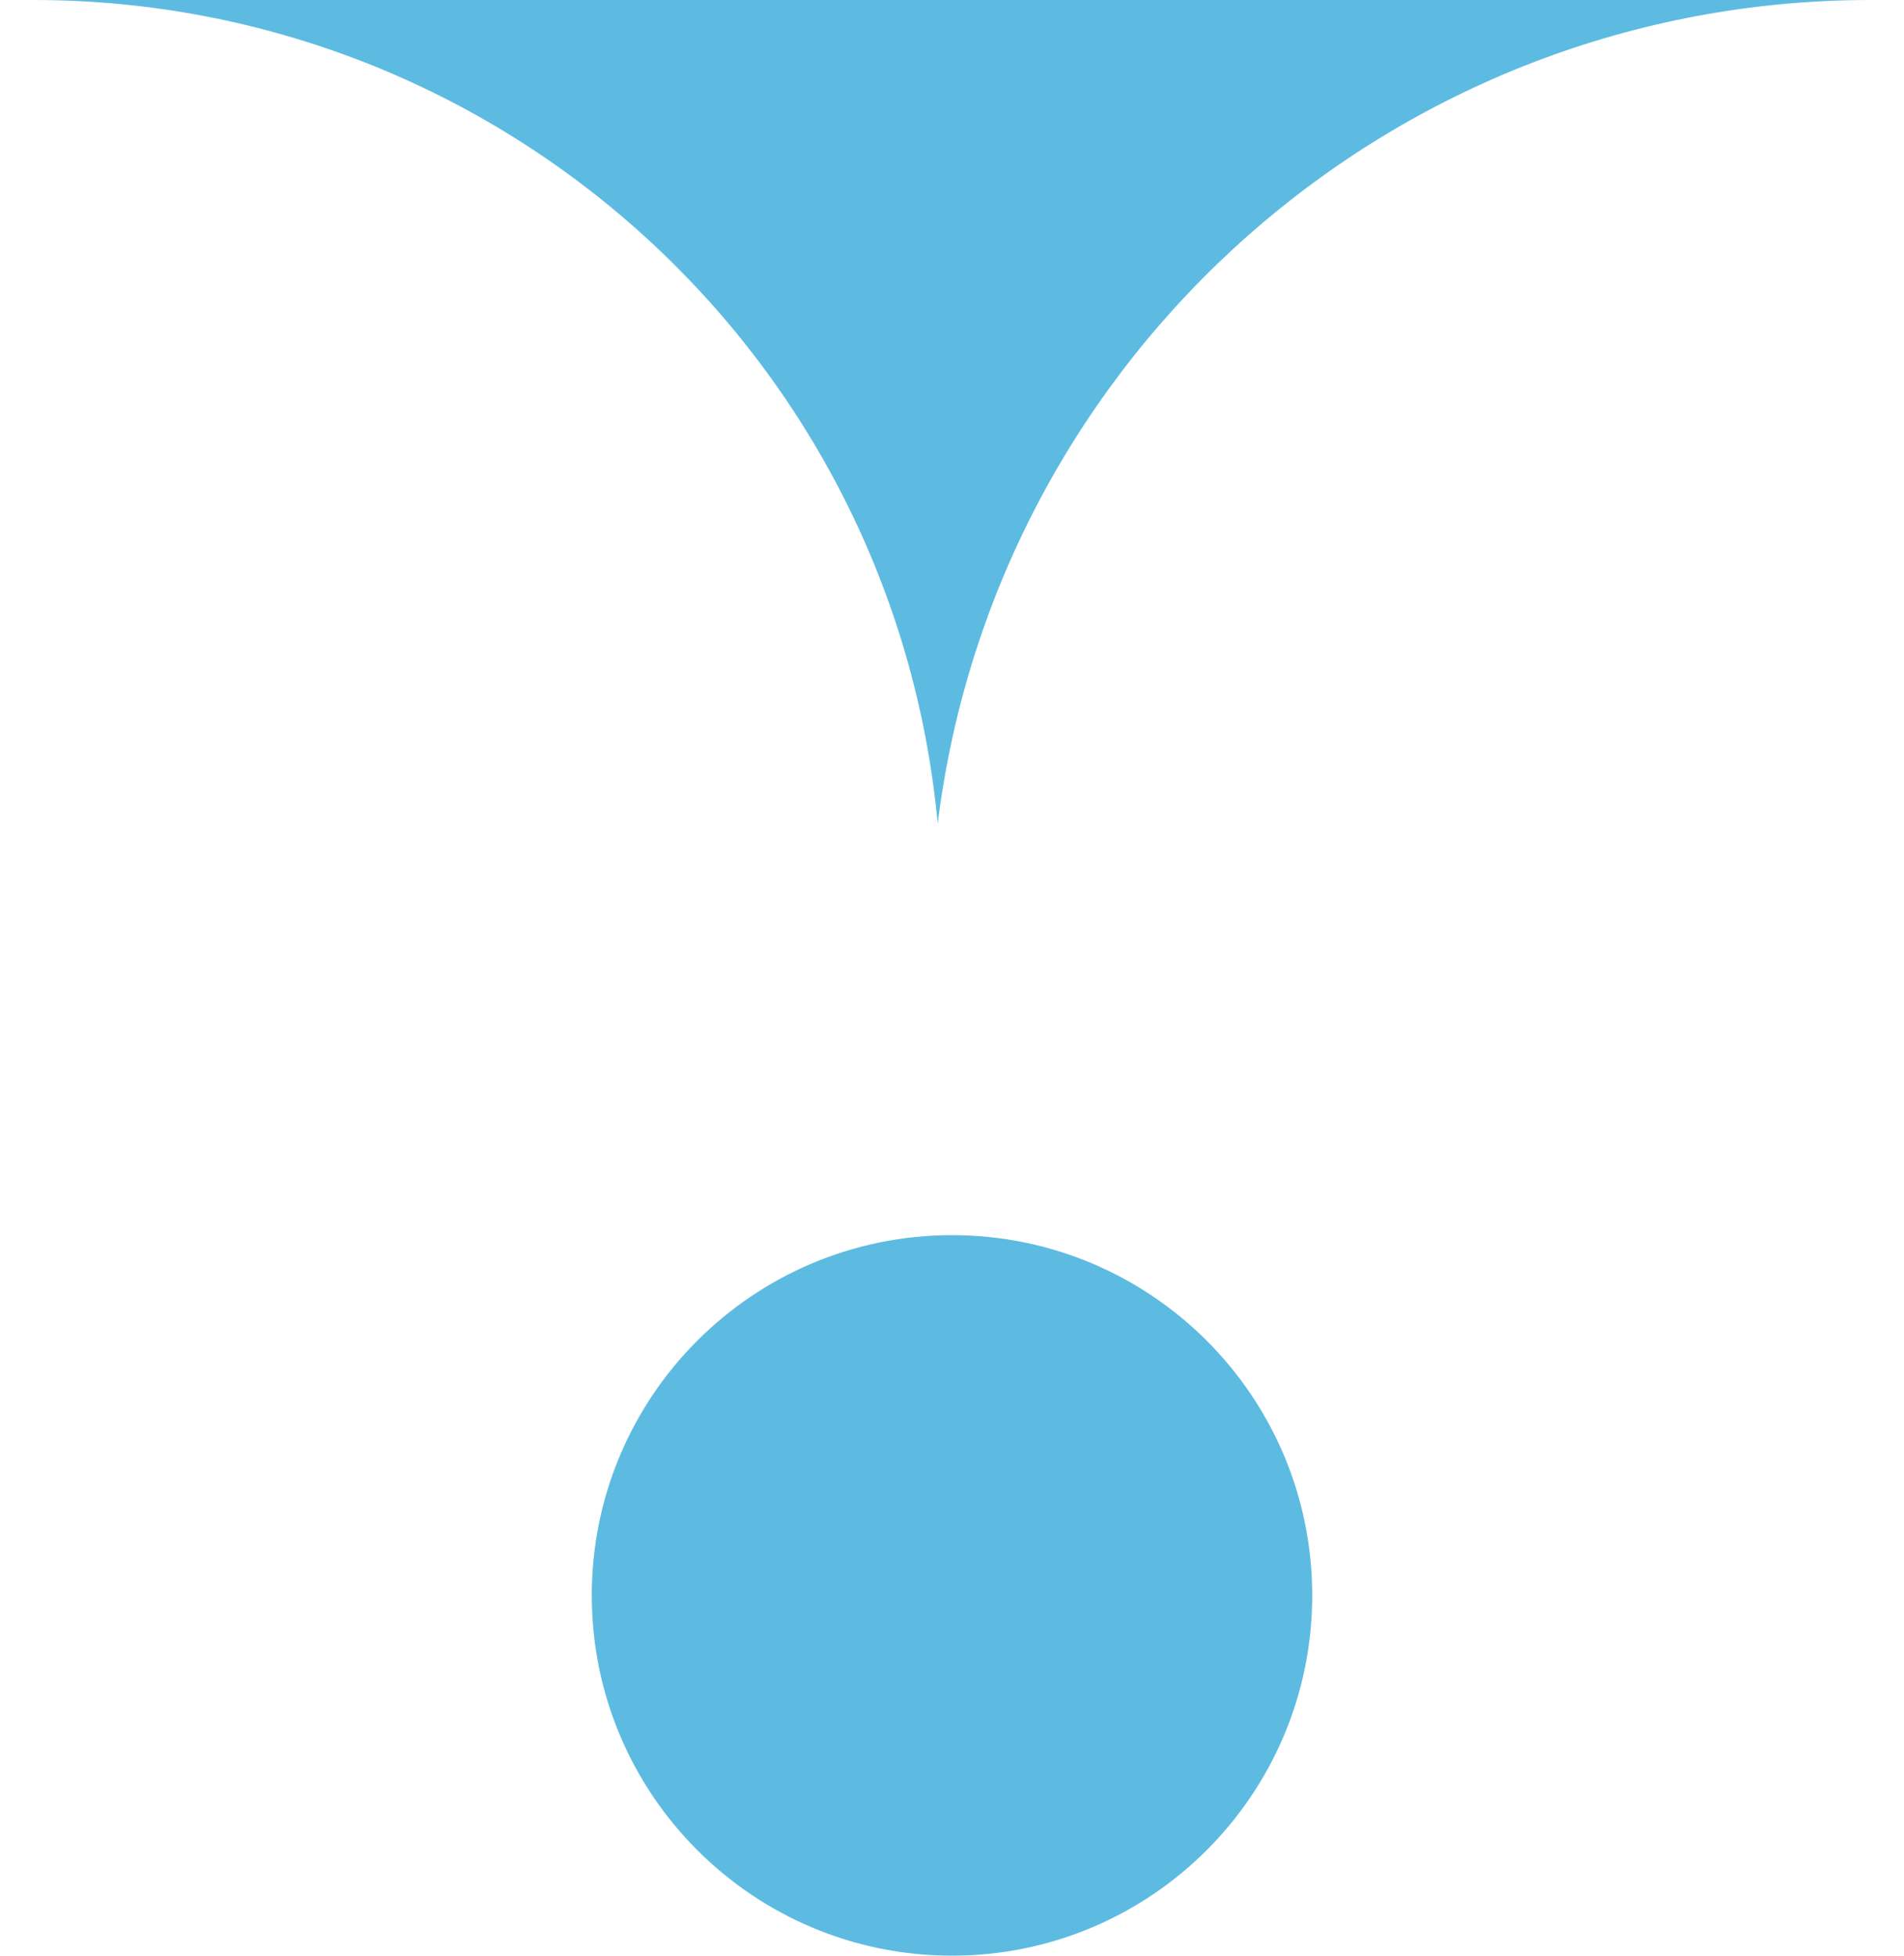 <svg width="37" height="38" viewBox="0 0 37 38" fill="none" xmlns="http://www.w3.org/2000/svg">
<path d="M36.345 0H0.652C9.76 0 17.372 6.932 18.222 16C19.364 6.859 27.134 0 36.345 0Z" fill="#5DBBE1"/>
<g clip-path="url(#clip0_1235_3656)">
<path d="M25.5 31C25.5 34.866 22.366 38 18.5 38C14.634 38 11.5 34.866 11.5 31C11.5 27.134 14.634 24 18.5 24C22.366 24 25.5 27.134 25.5 31Z" fill="#5DBBE1"/>
</g>
<defs>
<clipPath id="clip0_1235_3656">
<rect width="14" height="22" fill="white" transform="translate(11.5 16)"/>
</clipPath>
</defs>
</svg>
